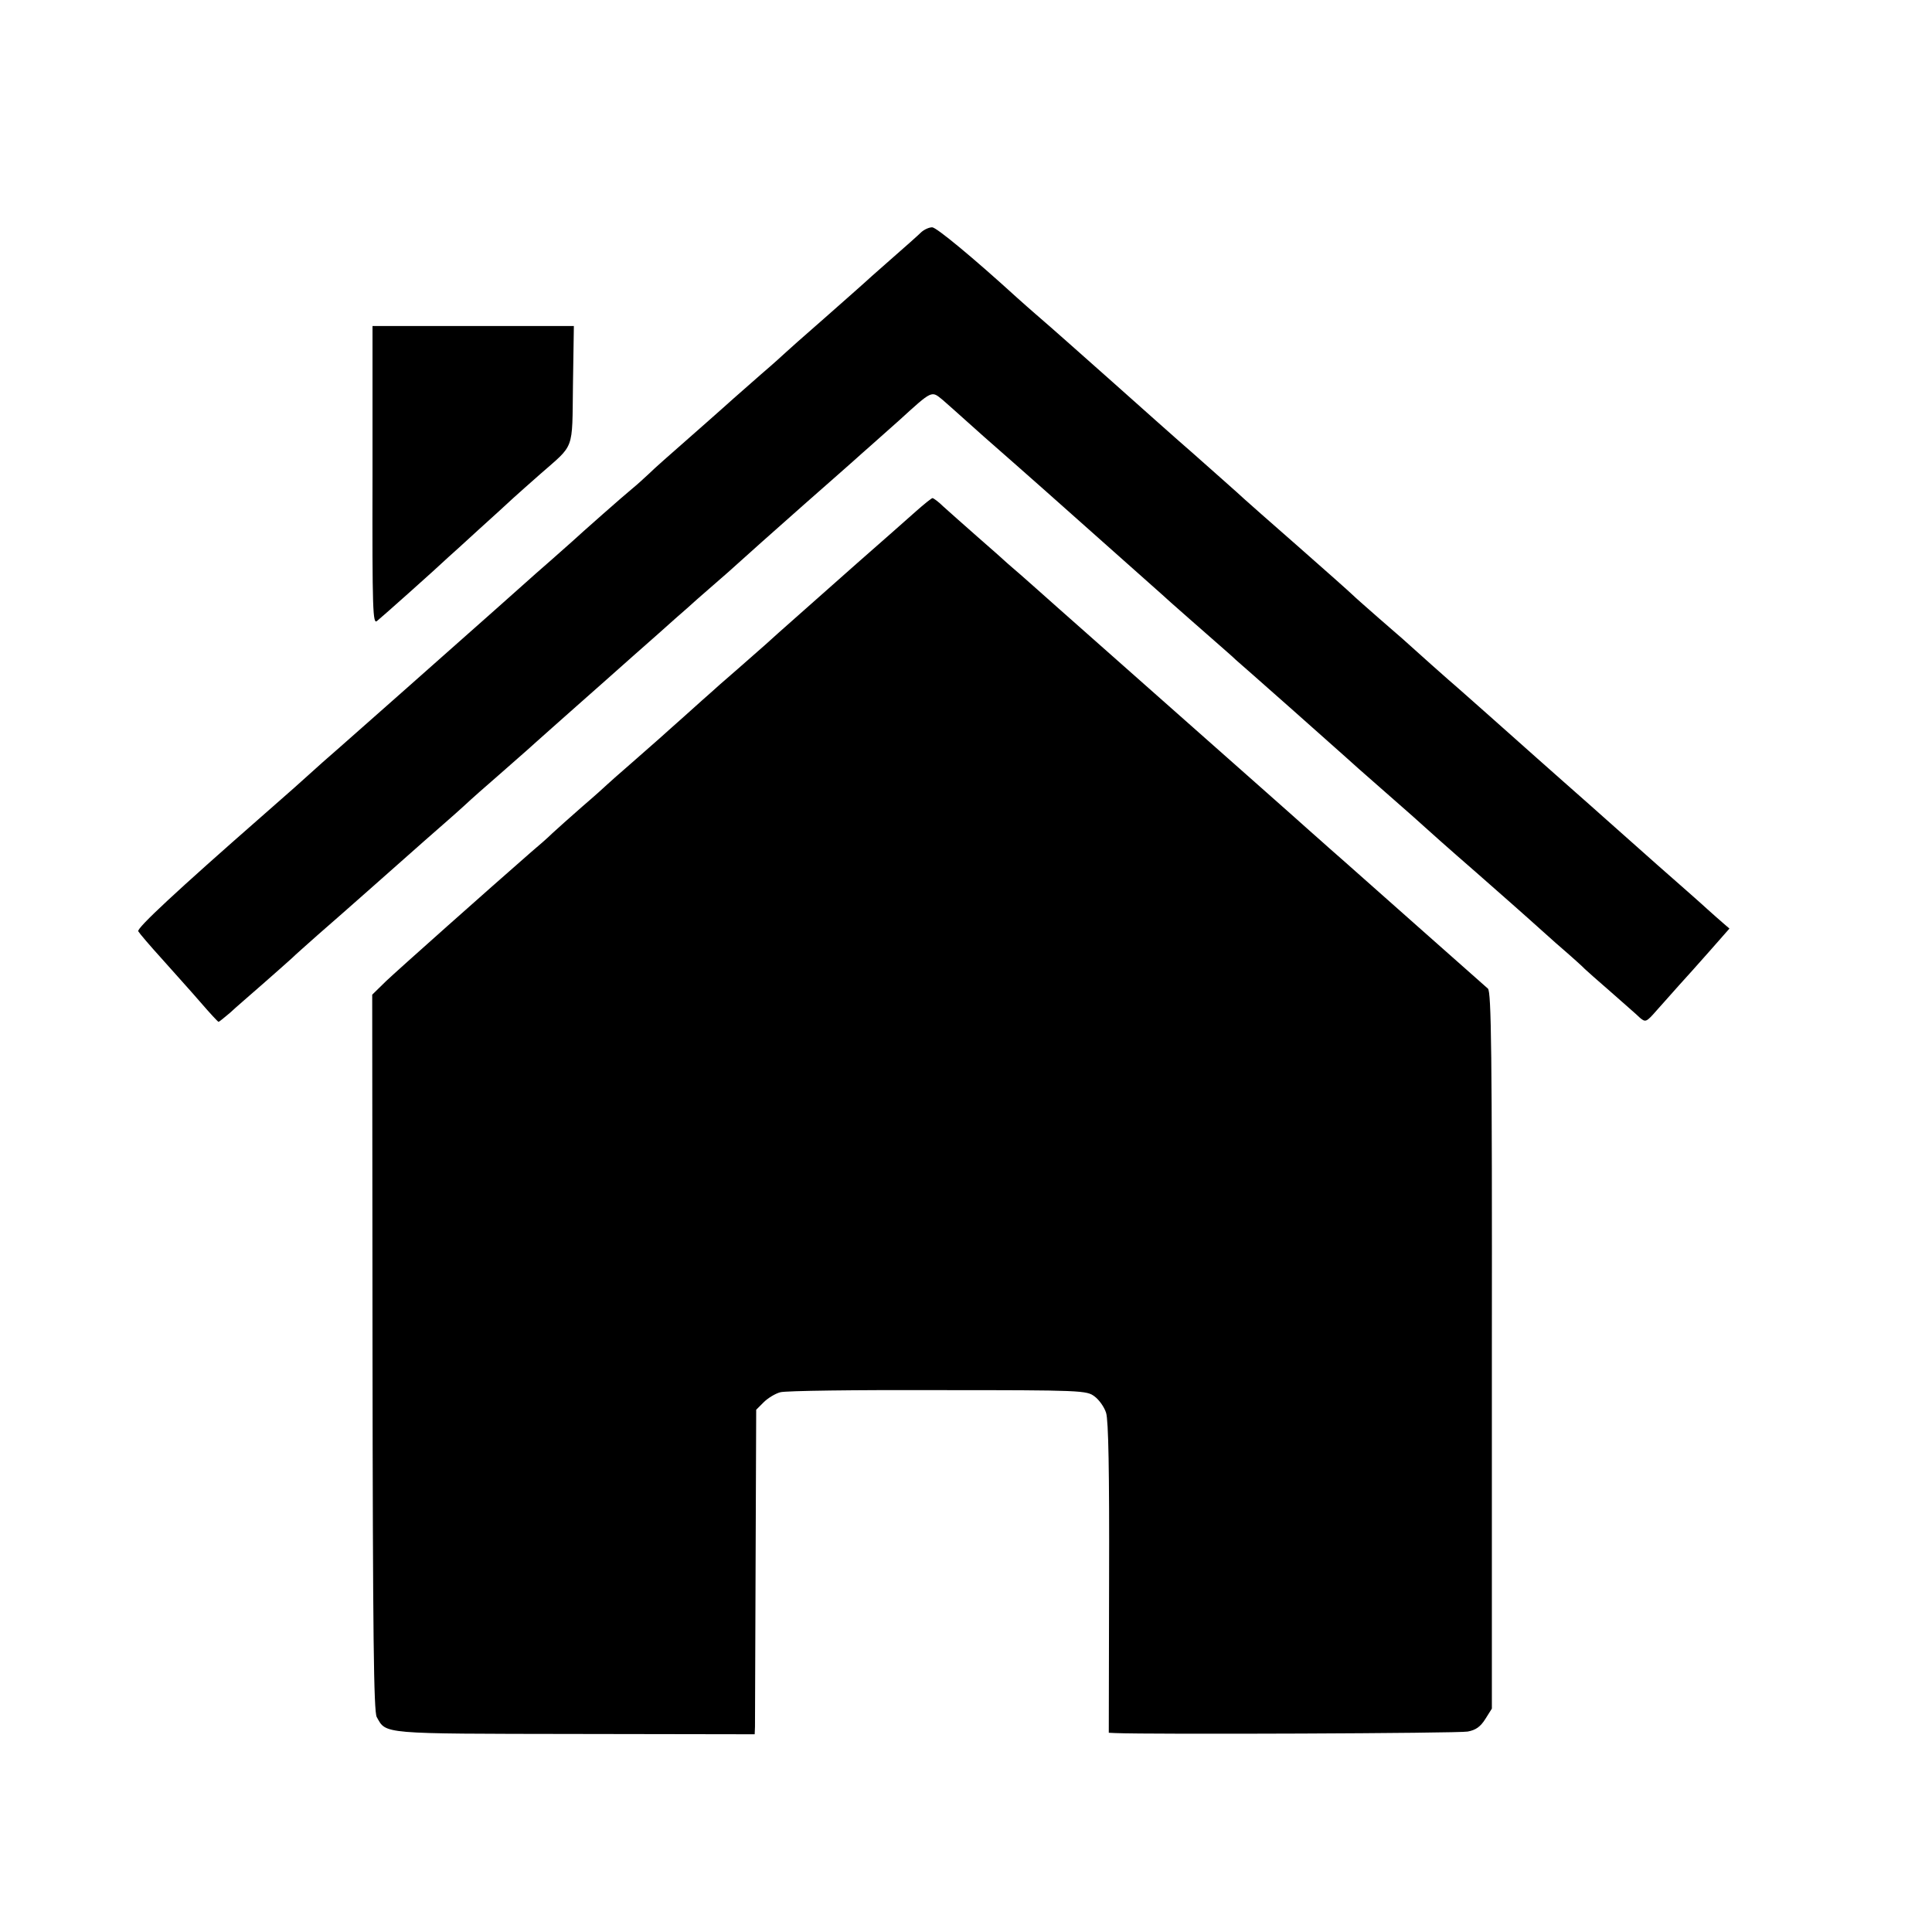 <?xml version="1.0" standalone="no"?>
<!DOCTYPE svg PUBLIC "-//W3C//DTD SVG 20010904//EN"
 "http://www.w3.org/TR/2001/REC-SVG-20010904/DTD/svg10.dtd">
<svg version="1.0" xmlns="http://www.w3.org/2000/svg"
 width="640pt" height="640pt" viewBox="0 0 640 640"
 preserveAspectRatio="xMidYMid meet">
<g transform="translate(0,640) scale(0.1,-0.1)"
fill="#000000" stroke="none">
<path d="M3052 5631 c-9 -9 -55 -50 -102 -91 -47 -41 -87 -77 -90 -80 -3 -3
-61 -54 -130 -115 -69 -60 -127 -112 -130 -115 -3 -3 -38 -35 -79 -70 -41 -36
-82 -72 -91 -80 -9 -8 -49 -44 -90 -80 -149 -131 -165 -145 -191 -170 -15 -14
-39 -36 -55 -49 -26 -21 -171 -149 -200 -176 -6 -5 -37 -33 -70 -62 -32 -28
-71 -62 -85 -75 -14 -12 -59 -53 -100 -89 -175 -155 -450 -399 -513 -454 -38
-33 -81 -71 -96 -85 -23 -21 -71 -64 -166 -147 -274 -240 -412 -368 -406 -378
4 -7 39 -48 78 -91 39 -44 97 -108 128 -144 31 -36 58 -65 60 -65 2 0 19 14
38 30 18 17 67 59 108 95 41 36 84 74 96 85 11 11 52 47 89 80 38 33 112 98
165 145 168 149 242 214 264 233 12 10 37 33 56 50 19 18 71 64 115 102 44 39
85 75 91 80 6 6 44 39 84 75 41 36 119 106 175 155 56 50 134 119 175 155 40
36 83 74 96 85 12 11 50 45 85 75 35 30 73 64 85 75 41 37 89 80 219 195 72
63 144 127 160 141 17 15 41 37 54 48 12 11 57 51 99 88 112 102 107 99 145
68 17 -15 50 -44 72 -64 22 -20 96 -86 165 -146 69 -61 127 -112 130 -115 3
-3 84 -75 180 -160 96 -85 177 -157 180 -160 3 -3 43 -39 90 -80 125 -110 142
-124 154 -136 6 -5 90 -79 186 -164 96 -85 177 -157 180 -160 3 -3 61 -55 130
-115 69 -60 127 -112 130 -115 3 -3 79 -71 170 -150 91 -80 167 -147 170 -150
3 -3 46 -41 95 -85 50 -43 92 -81 95 -85 3 -3 41 -37 85 -75 44 -39 88 -77 98
-87 18 -15 21 -14 55 25 21 23 53 60 73 82 20 22 66 73 102 114 l66 75 -22 19
c-12 10 -35 31 -52 46 -16 15 -91 81 -165 146 -74 66 -151 134 -170 151 -19
17 -82 73 -140 124 -58 51 -125 111 -151 134 -41 37 -141 125 -195 173 -25 21
-162 143 -178 158 -6 6 -45 39 -86 75 -41 36 -82 72 -90 80 -8 8 -89 80 -180
160 -91 80 -170 149 -176 155 -11 11 -145 129 -174 155 -43 37 -173 153 -265
235 -96 85 -200 178 -255 225 -14 12 -41 36 -60 53 -146 133 -268 234 -282
234 -10 0 -26 -7 -36 -16z"/>
<path d="M1234 4825 c-1 -450 1 -494 15 -482 13 10 197 174 237 212 6 5 51 46
99 90 49 44 100 91 114 104 14 13 55 49 90 80 116 102 106 74 109 296 l3 195
-333 0 -334 0 0 -495z"/>
<path d="M3034 4706 c-27 -24 -114 -101 -194 -171 -128 -114 -273 -241 -304
-270 -6 -5 -47 -41 -91 -80 -44 -38 -85 -74 -91 -80 -6 -5 -44 -39 -84 -75
-40 -36 -78 -69 -84 -75 -6 -5 -47 -41 -91 -80 -44 -38 -82 -72 -85 -75 -3 -3
-38 -35 -79 -70 -41 -36 -86 -76 -101 -90 -14 -14 -46 -42 -71 -63 -142 -124
-440 -389 -480 -427 l-46 -45 1 -1185 c1 -939 4 -1190 14 -1208 32 -57 11 -55
658 -56 l594 -1 1 25 c0 14 1 256 2 537 l2 513 25 25 c14 14 39 29 55 33 17 5
251 8 522 7 478 0 493 -1 519 -21 15 -11 32 -35 38 -54 8 -24 11 -197 10 -548
l-1 -512 21 -1 c115 -5 1140 -1 1168 5 27 5 42 16 58 41 l22 35 0 1186 c1 996
-2 1188 -13 1199 -8 7 -102 90 -209 185 -107 95 -226 200 -264 234 -38 33 -77
68 -86 76 -9 8 -50 44 -90 80 -40 36 -92 81 -114 101 -62 55 -494 437 -661
585 -49 44 -105 93 -124 110 -19 16 -39 34 -45 39 -6 6 -49 44 -96 85 -47 41
-98 87 -115 102 -16 16 -33 28 -36 28 -3 0 -28 -20 -55 -44z"/>
</g>
</svg>

